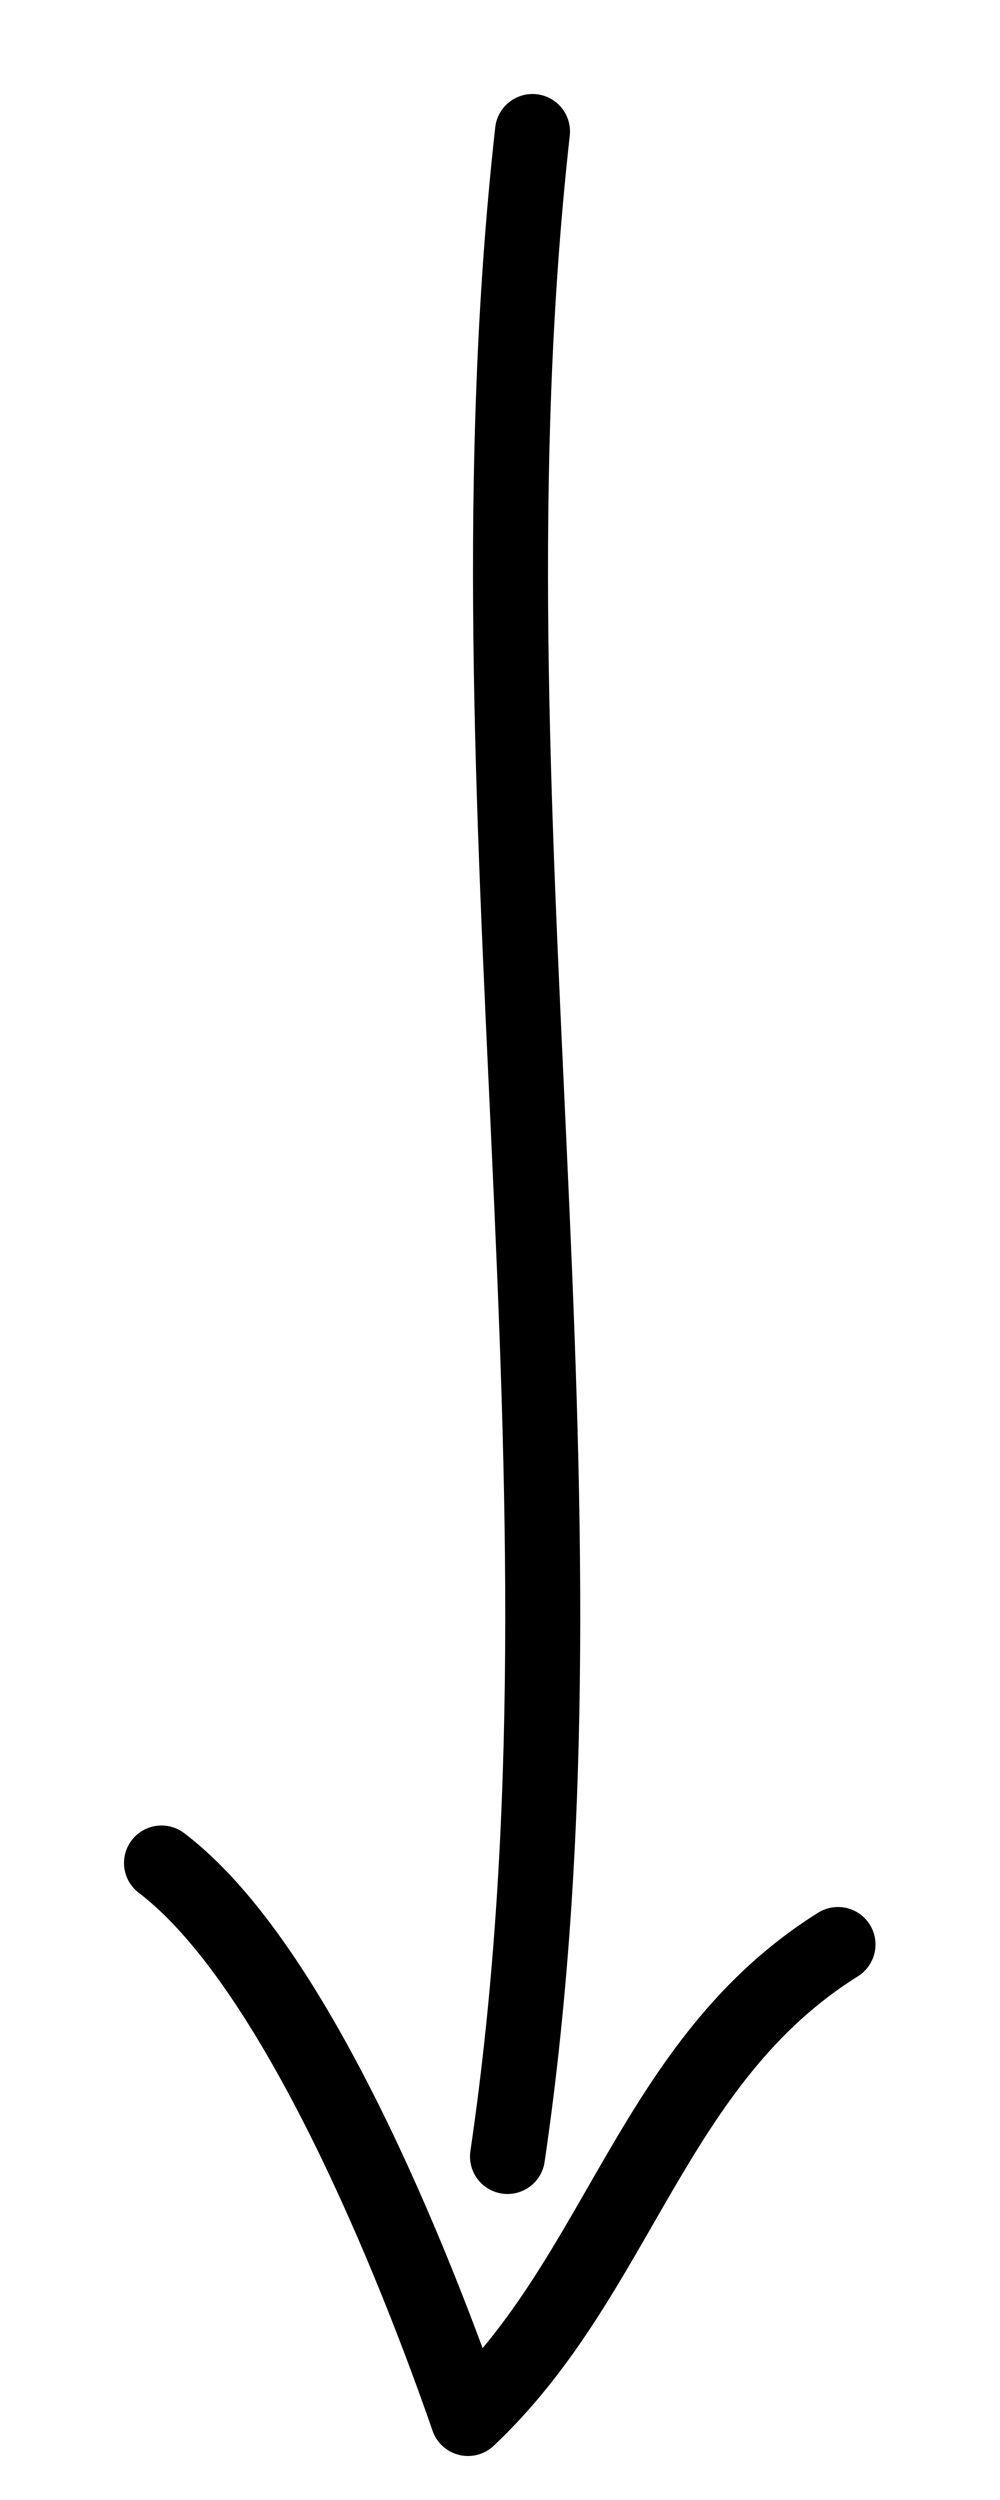 <svg version="1.1" id="arrow" xmlns="http://www.w3.org/2000/svg" xmlns:xlink="http://www.w3.org/1999/xlink" x="0px" y="0px"
	 viewBox="0 0 20 50" style="enable-background:new 0 0 20 50;" xml:space="preserve">
<style type="text/css">
	.st0{fill:none;stroke:#000000;stroke-width:1.5;stroke-linecap:round;stroke-linejoin:round;stroke-miterlimit:10;}

#arrow-head .st0{
  stroke-dasharray: 100;
  stroke-dashoffset: 200;
  animation: dash 3s linear infinite forwards;
animation-delay: 8.8s;
-webkit-animation: dash 3s 6.8s linear infinite forwards;
}

#arrow-tail_1_ .st0{
  stroke-dasharray: 100;
  stroke-dashoffset: 200;
  animation: dash 3s linear infinite forwards;
  animation-delay: 7s;
  animation-direction: reverse;
-webkit-animation: dash 3s 5s linear infinite reverse;
}

@keyframes dash {
  to {
    stroke-dashoffset: 0;
  }
}

</style>
<g id="arrow-head">
	<path class="st0" d="M10.5,1.63 M10,42.13 M16.76,38.89c-3.72,2.33-4.35,6.6-7.4,9.48c-1.05-3.03-3.44-9.07-6.13-11.11"/>
</g>
<g id="arrow-tail_1_">
	<path class="st0" d="M10.15,43.13c1.98-13.45-1-27.03,0.5-40.5"/>
</g>
</svg>
